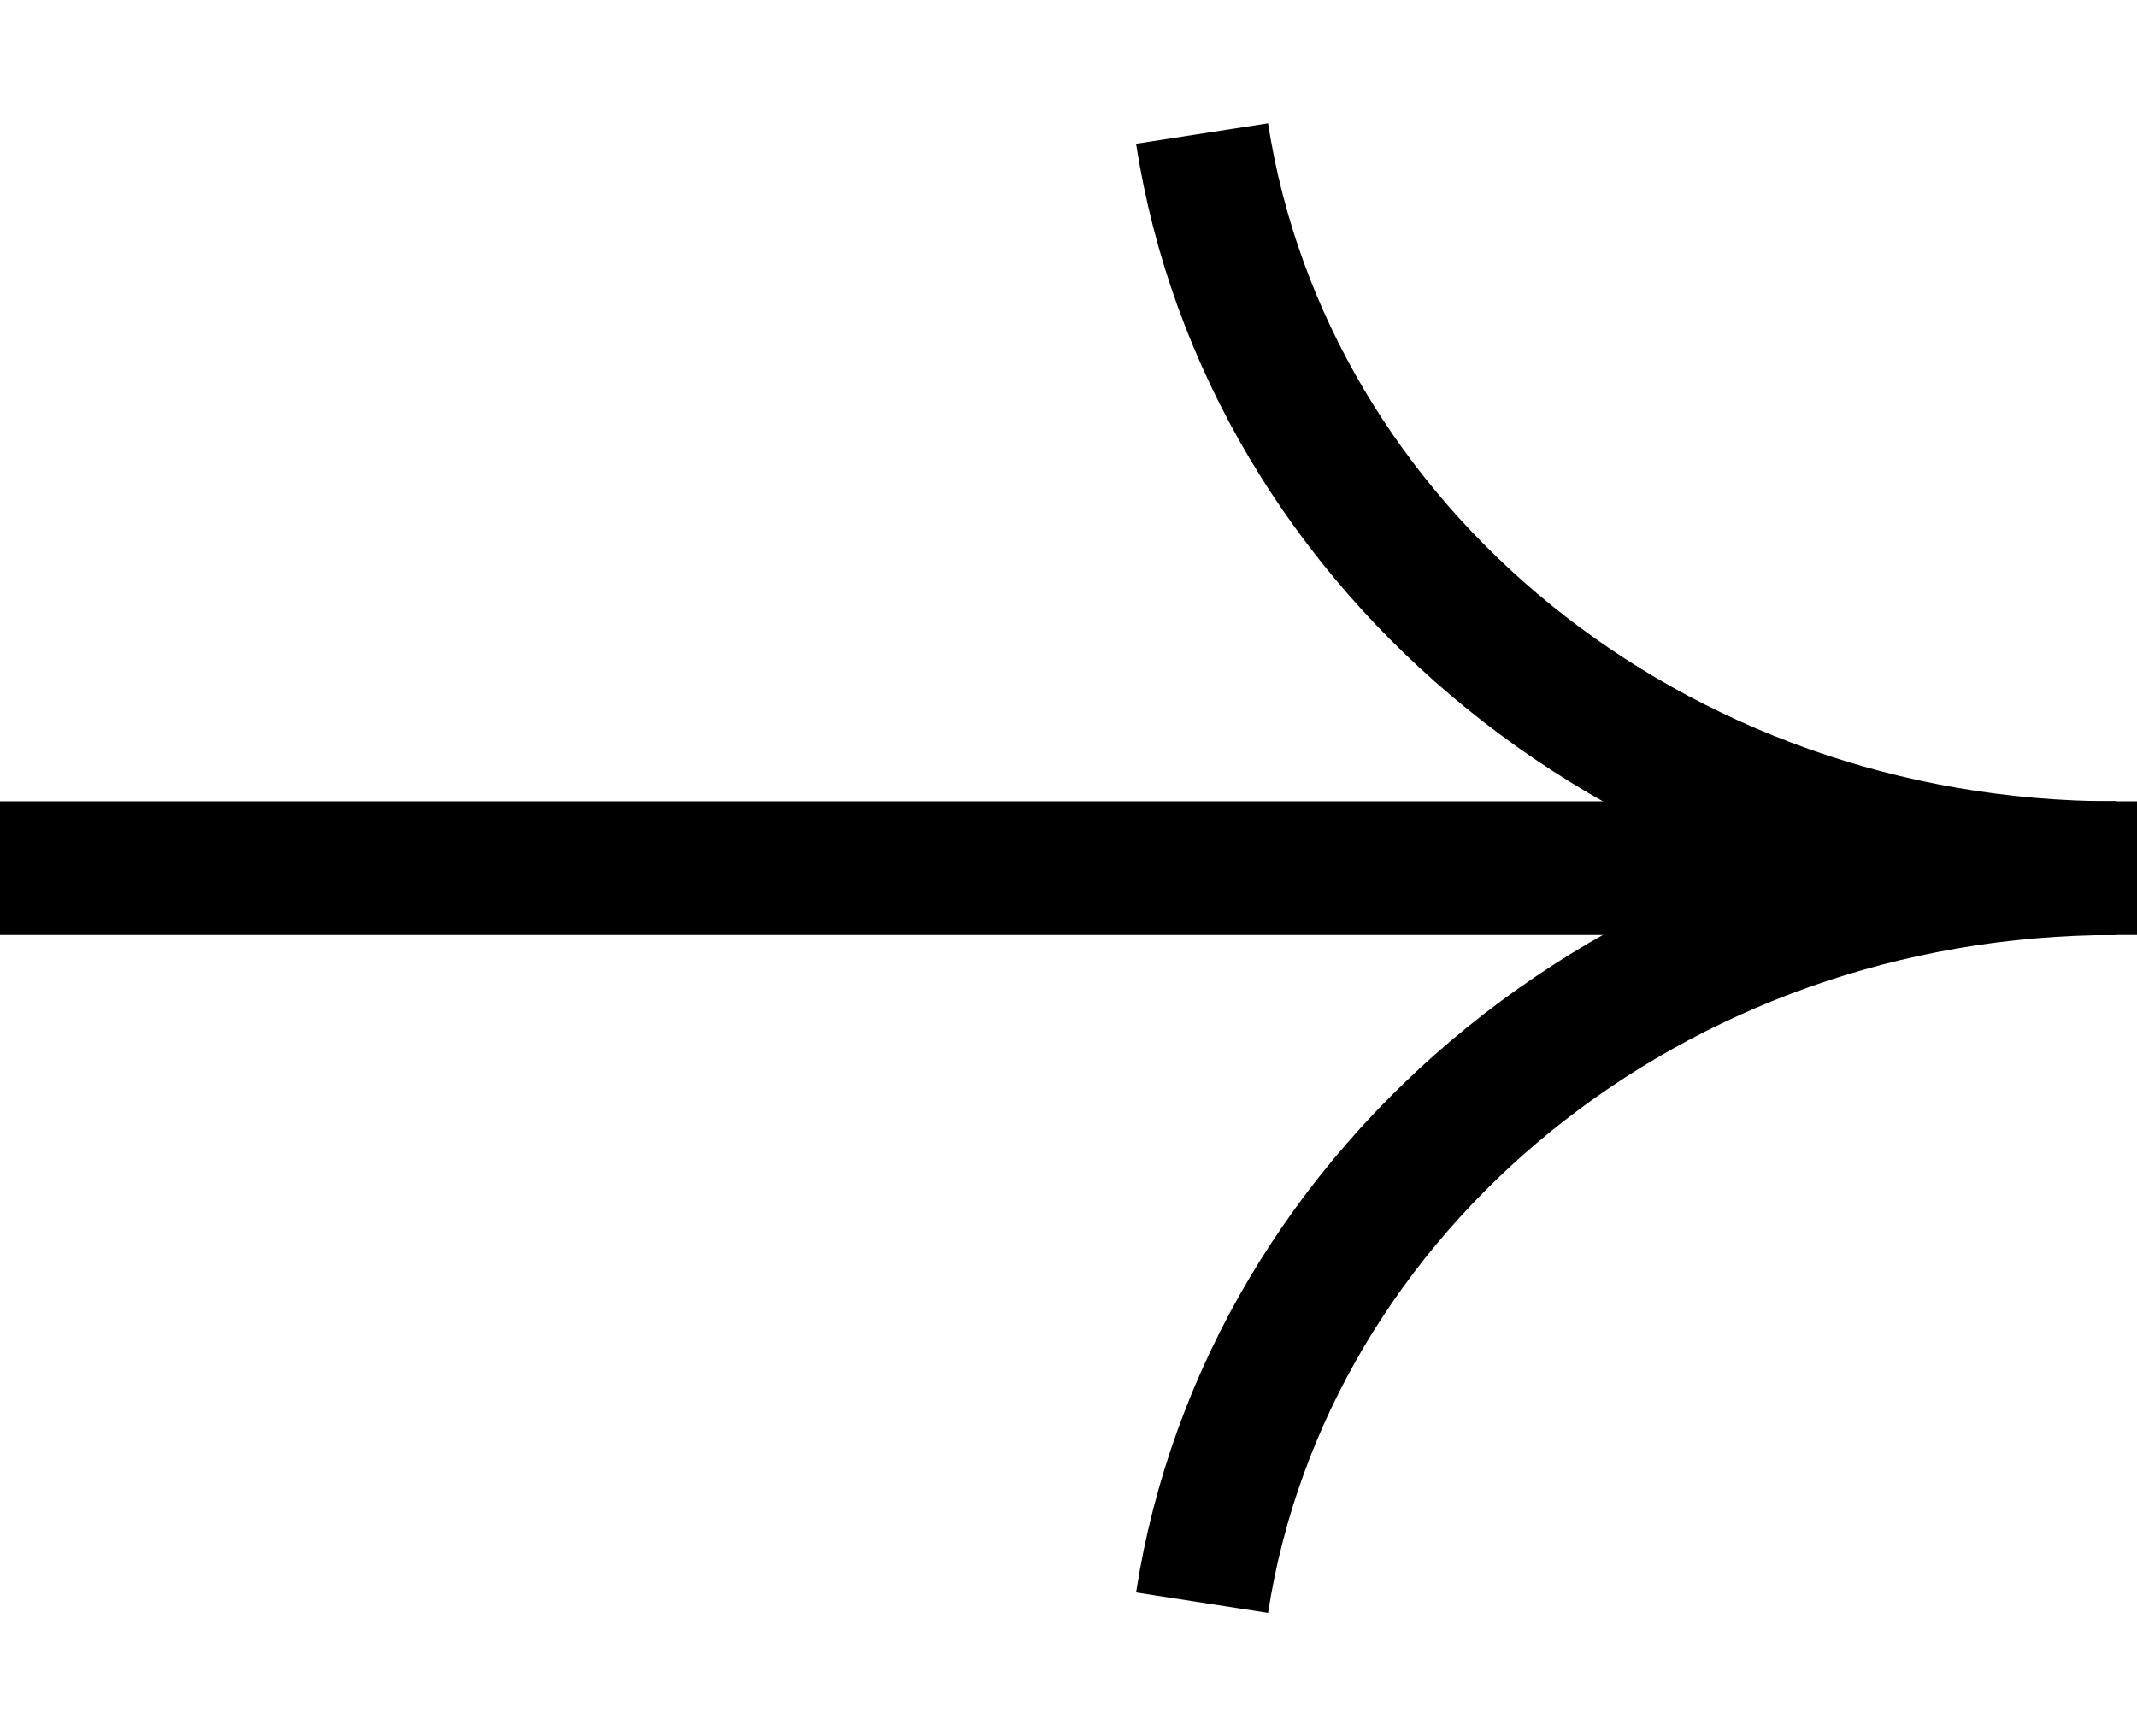 <svg width="16" height="13" viewBox="0 0 16 13" fill="none" xmlns="http://www.w3.org/2000/svg">
<path d="M0 6.5L16 6.5" stroke="black" stroke-miterlimit="10"/>
<path d="M9 1C9.483 4.116 12.365 6.5 15.84 6.5" stroke="black" stroke-miterlimit="10"/>
<path d="M9 12C9.483 8.884 12.365 6.5 15.84 6.5" stroke="black" stroke-miterlimit="10"/>
</svg>
